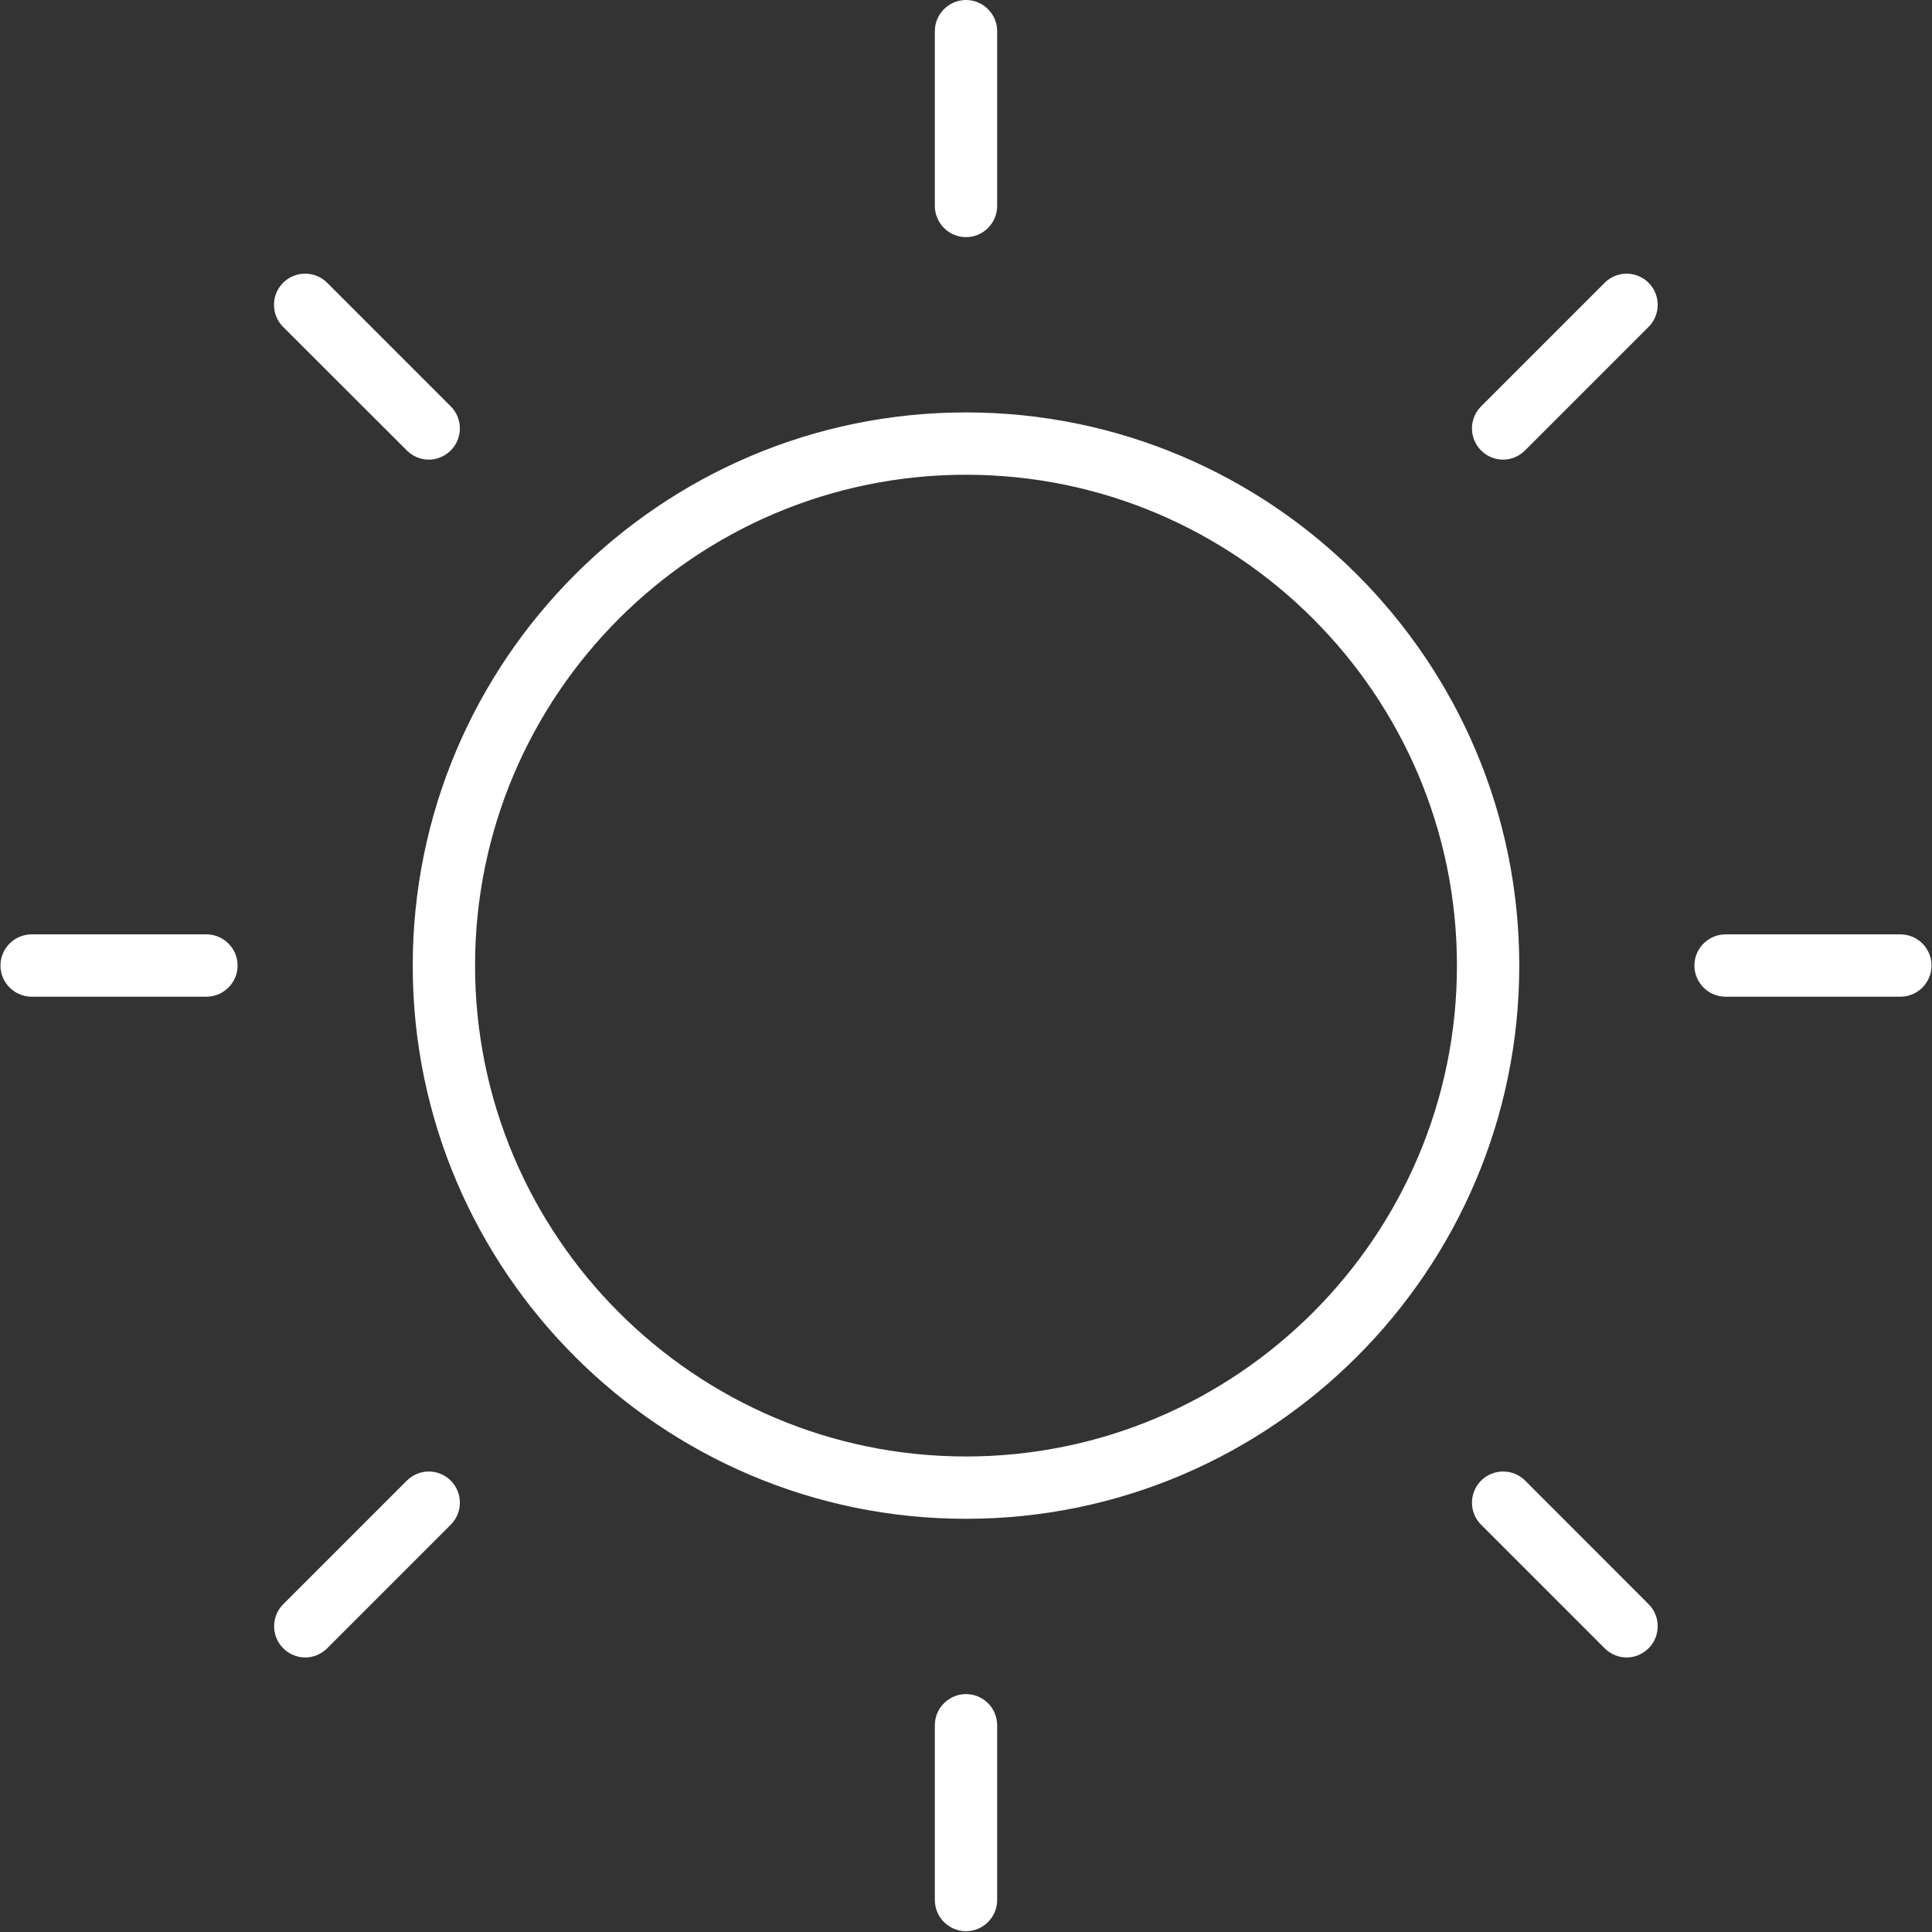 <svg width="496" height="496" viewBox="0 0 496 496" fill="none" xmlns="http://www.w3.org/2000/svg">
<rect x="0" y="0" width="496" height="496" fill="#333333" stroke="none"/>
<path d="M248 105.88C169.68 105.88 105.96 169.6 105.96 247.92C105.96 326.24 169.68 389.92 248 389.92C326.32 389.92 390.04 326.2 390.04 247.88C390.04 169.56 326.32 105.88 248 105.88ZM248 373.92C178.52 373.92 121.96 317.4 121.96 247.88C121.96 178.36 178.52 121.88 248 121.88C317.48 121.88 374.04 178.4 374.04 247.88C374.04 317.36 317.48 373.92 248 373.92ZM248 60.88C252.4 60.88 256 57.28 256 52.88V8C256 3.6 252.4 0 248 0C243.6 0 240 3.6 240 8V52.88C240 57.28 243.6 60.88 248 60.88ZM248 434.92C243.6 434.92 240 438.52 240 442.92V487.8C240 492.2 243.6 495.8 248 495.8C252.4 495.8 256 492.2 256 487.8V442.92C256 440.798 255.157 438.763 253.657 437.263C252.157 435.763 250.122 434.92 248 434.92ZM411.96 72.6L380.24 104.32C379.122 105.44 378.361 106.865 378.051 108.417C377.742 109.968 377.898 111.577 378.502 113.039C379.105 114.502 380.127 115.754 381.44 116.636C382.753 117.519 384.298 117.994 385.88 118C387.92 118 389.96 117.2 391.52 115.64L423.24 83.92C426.36 80.8 426.36 75.72 423.24 72.6C420.12 69.48 415.08 69.48 411.96 72.6ZM104.44 380.12L72.72 411.84C71.602 412.96 70.841 414.385 70.531 415.937C70.222 417.488 70.378 419.097 70.981 420.559C71.585 422.022 72.607 423.274 73.92 424.156C75.233 425.039 76.778 425.514 78.36 425.52C80.4 425.52 82.44 424.72 84 423.16L115.72 391.44C118.84 388.32 118.84 383.24 115.72 380.12C112.6 377 107.56 377 104.44 380.12ZM487.88 239.88H443C438.6 239.88 435 243.48 435 247.88C435 252.28 438.6 255.88 443 255.88H487.88C490.002 255.88 492.037 255.037 493.537 253.537C495.037 252.037 495.88 250.002 495.88 247.88C495.88 245.758 495.037 243.723 493.537 242.223C492.037 240.723 490.002 239.88 487.88 239.88ZM53 239.88H8.12C3.72 239.88 0.12 243.48 0.12 247.88C0.12 252.28 3.72 255.88 8.12 255.88H53C57.4 255.88 61 252.28 61 247.88C61 243.48 57.4 239.88 53 239.88ZM391.56 380.12C388.44 377 383.36 377 380.24 380.12C377.12 383.24 377.12 388.32 380.24 391.44L411.96 423.16C413.52 424.72 415.56 425.52 417.6 425.52C419.64 425.52 421.68 424.72 423.24 423.16C426.36 420.04 426.36 414.96 423.24 411.84L391.56 380.12ZM104.44 115.64C106 117.2 108.04 118 110.08 118C112.12 118 114.16 117.2 115.72 115.64C118.84 112.52 118.84 107.44 115.72 104.32L84 72.6C80.88 69.48 75.8 69.48 72.68 72.6C69.56 75.72 69.56 80.8 72.68 83.92L104.44 115.64Z" fill="white"/>
</svg>
